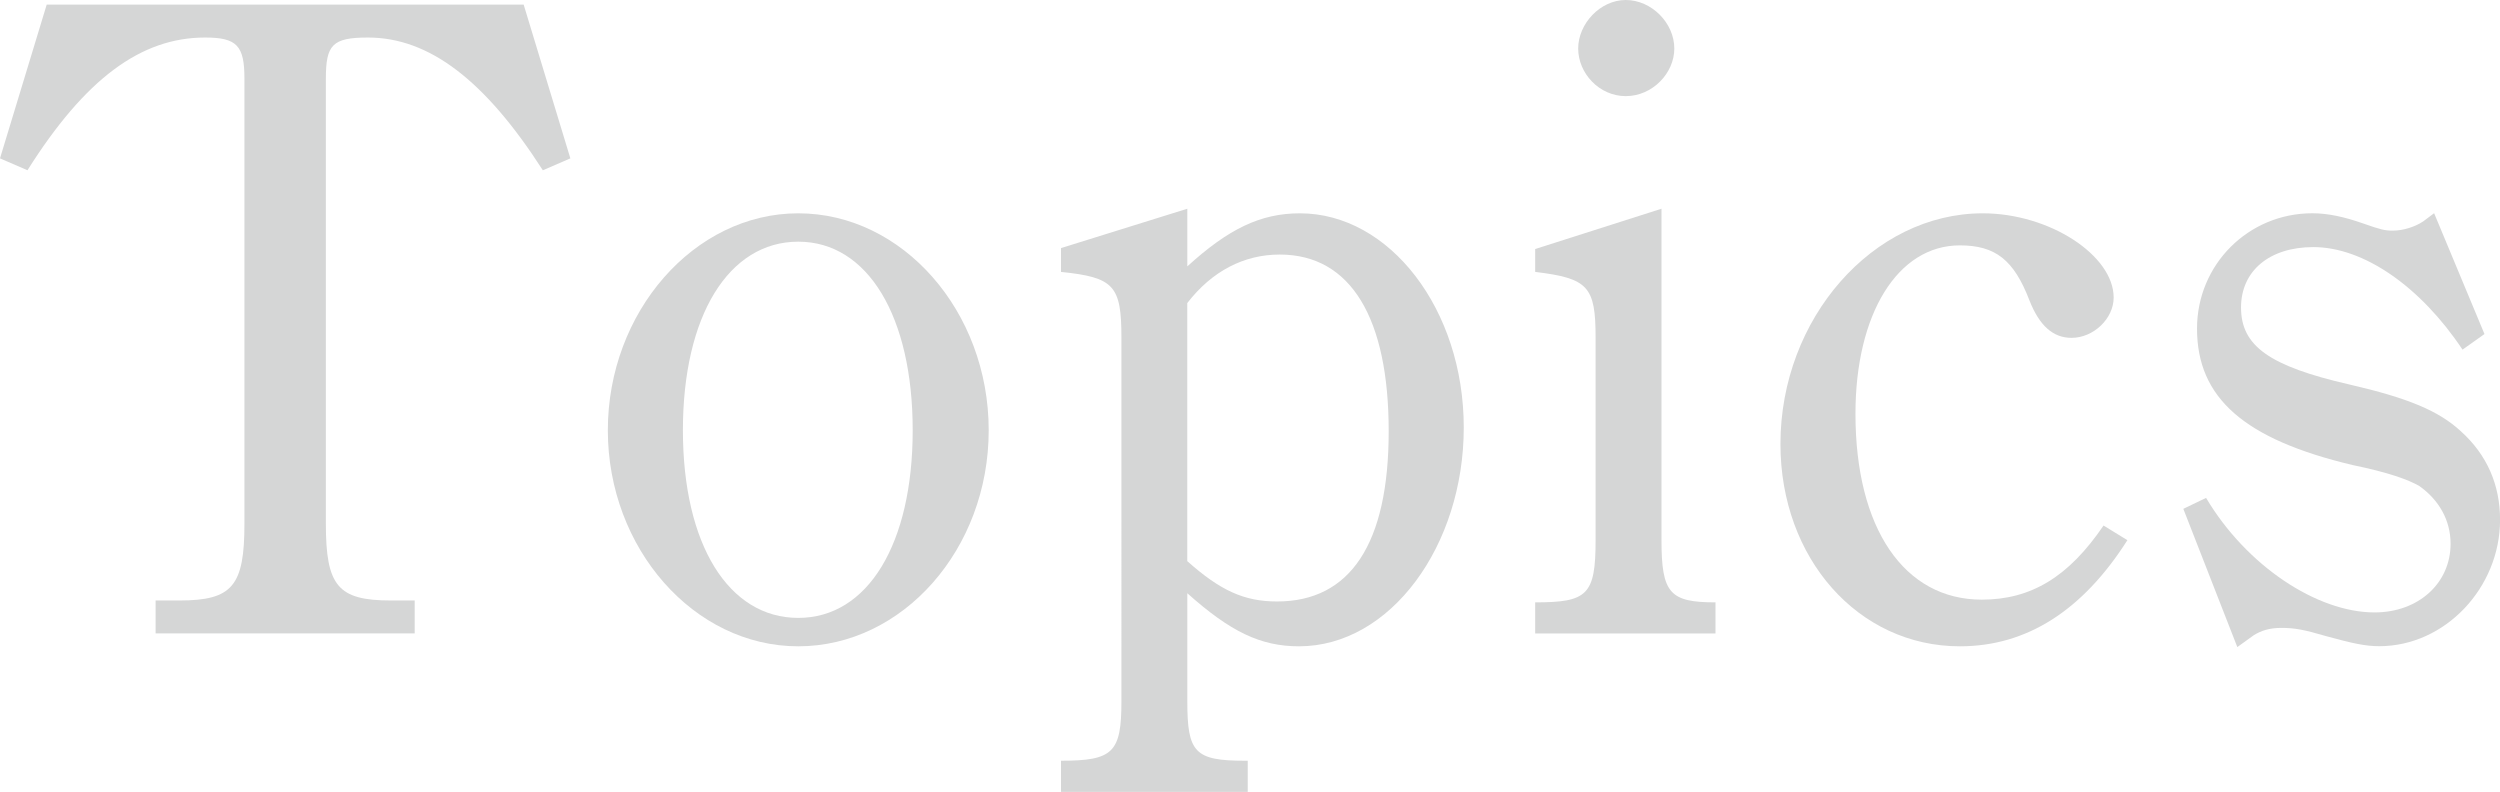 <?xml version="1.0" encoding="UTF-8"?><svg id="_レイヤー_2" xmlns="http://www.w3.org/2000/svg" viewBox="0 0 452.26 143.25"><defs><style>.cls-1{fill:#d5d6d6;stroke-width:0px;}</style></defs><g id="_デザイン"><path class="cls-1" d="M98.2,30.8c-10.43-16.23-20.53-24.01-31.63-24.01-6.46,0-7.62,1.32-7.62,7.45v80.48c0,11.26,2.15,13.91,11.76,13.91h4.31v5.96H28.15v-5.96h4.31c9.61,0,11.76-2.65,11.76-13.91V14.24c0-5.96-1.33-7.45-7.12-7.45-11.59,0-21.69,7.45-32.13,24.01l-4.97-2.15L8.45.83h86.28l8.45,27.82-4.97,2.15Z"/><path class="cls-1" d="M144.41,38.59c18.88,0,34.45,17.72,34.45,39.25s-15.57,39.08-34.45,39.08-34.45-17.72-34.45-39.08,15.57-39.25,34.45-39.25ZM144.41,111.78c12.59,0,20.7-13.41,20.7-33.95s-8.11-34.11-20.7-34.11-20.87,13.41-20.87,34.11,8.28,33.95,20.87,33.95Z"/><path class="cls-1" d="M214.79,48.19c7.45-6.79,13.25-9.6,20.37-9.6,16.23,0,29.64,17.39,29.64,38.75s-13.25,39.58-29.81,39.58c-6.96,0-12.42-2.65-20.2-9.6v19.54c0,9.27,1.32,10.76,10.43,10.76h.5v5.63h-33.78v-5.63c9.44,0,10.93-1.49,10.93-10.76V61.11c0-9.44-1.32-10.93-10.93-11.92v-4.31l22.85-7.12v10.43ZM214.79,101.52c5.96,5.3,10.27,7.29,16.23,7.29,13.25,0,20.2-10.43,20.2-30.8s-6.79-31.96-19.71-31.96c-6.46,0-12.25,2.98-16.73,8.78v46.7Z"/><path class="cls-1" d="M300.57,97.71c0,9.6,1.49,11.26,9.77,11.26v5.63h-32.62v-5.63c9.44,0,10.93-1.32,10.93-11.26v-36.6c0-9.27-1.32-10.76-10.93-11.92v-4.14l22.85-7.29v59.95ZM302.89,8.78c0,4.47-3.97,8.61-8.78,8.61s-8.61-4.14-8.61-8.61,3.97-8.78,8.61-8.78,8.78,4.14,8.78,8.78Z"/><path class="cls-1" d="M384.86,97.71c-8.11,12.75-18.22,19.21-30.31,19.21-18.38,0-32.46-15.9-32.46-36.6,0-22.69,16.73-41.73,36.6-41.73,12.09,0,23.68,7.62,23.68,15.24,0,3.81-3.64,7.29-7.62,7.29-3.31,0-5.8-2.15-7.62-6.79-2.81-7.29-6.13-9.94-12.59-9.94-11.26,0-18.88,12.42-18.88,30.47,0,20.7,8.78,33.62,22.85,33.62,8.94,0,15.73-4.14,22.03-13.41l4.31,2.65Z"/><path class="cls-1" d="M399.1,90.09c7.29,12.25,20.04,20.7,30.47,20.7,7.95,0,13.75-5.3,13.75-12.42,0-4.31-2.15-7.95-5.63-10.43-1.99-1.16-5.63-2.48-12.09-3.81-19.54-4.64-28.15-12.09-28.15-24.68,0-11.59,9.27-20.87,20.87-20.87,2.82,0,5.8.66,9.11,1.82,3.31,1.16,3.97,1.32,5.46,1.32,1.82,0,3.97-.66,5.46-1.66l1.99-1.49,9.11,21.86-3.97,2.82c-7.62-11.43-17.89-18.55-26.99-18.55-7.95,0-13.08,4.31-13.08,10.93,0,6.96,5.13,10.6,19.54,13.91,10.76,2.48,16.23,4.8,20.2,8.45,4.8,4.31,7.12,9.77,7.12,16.06,0,12.25-9.94,22.85-21.86,22.85-2.48,0-4.8-.5-9.61-1.82-3.97-1.16-5.63-1.49-8.11-1.49-2.15,0-3.64.5-4.97,1.32l-2.98,2.15-9.77-25.01,4.14-1.99Z"/></g></svg>